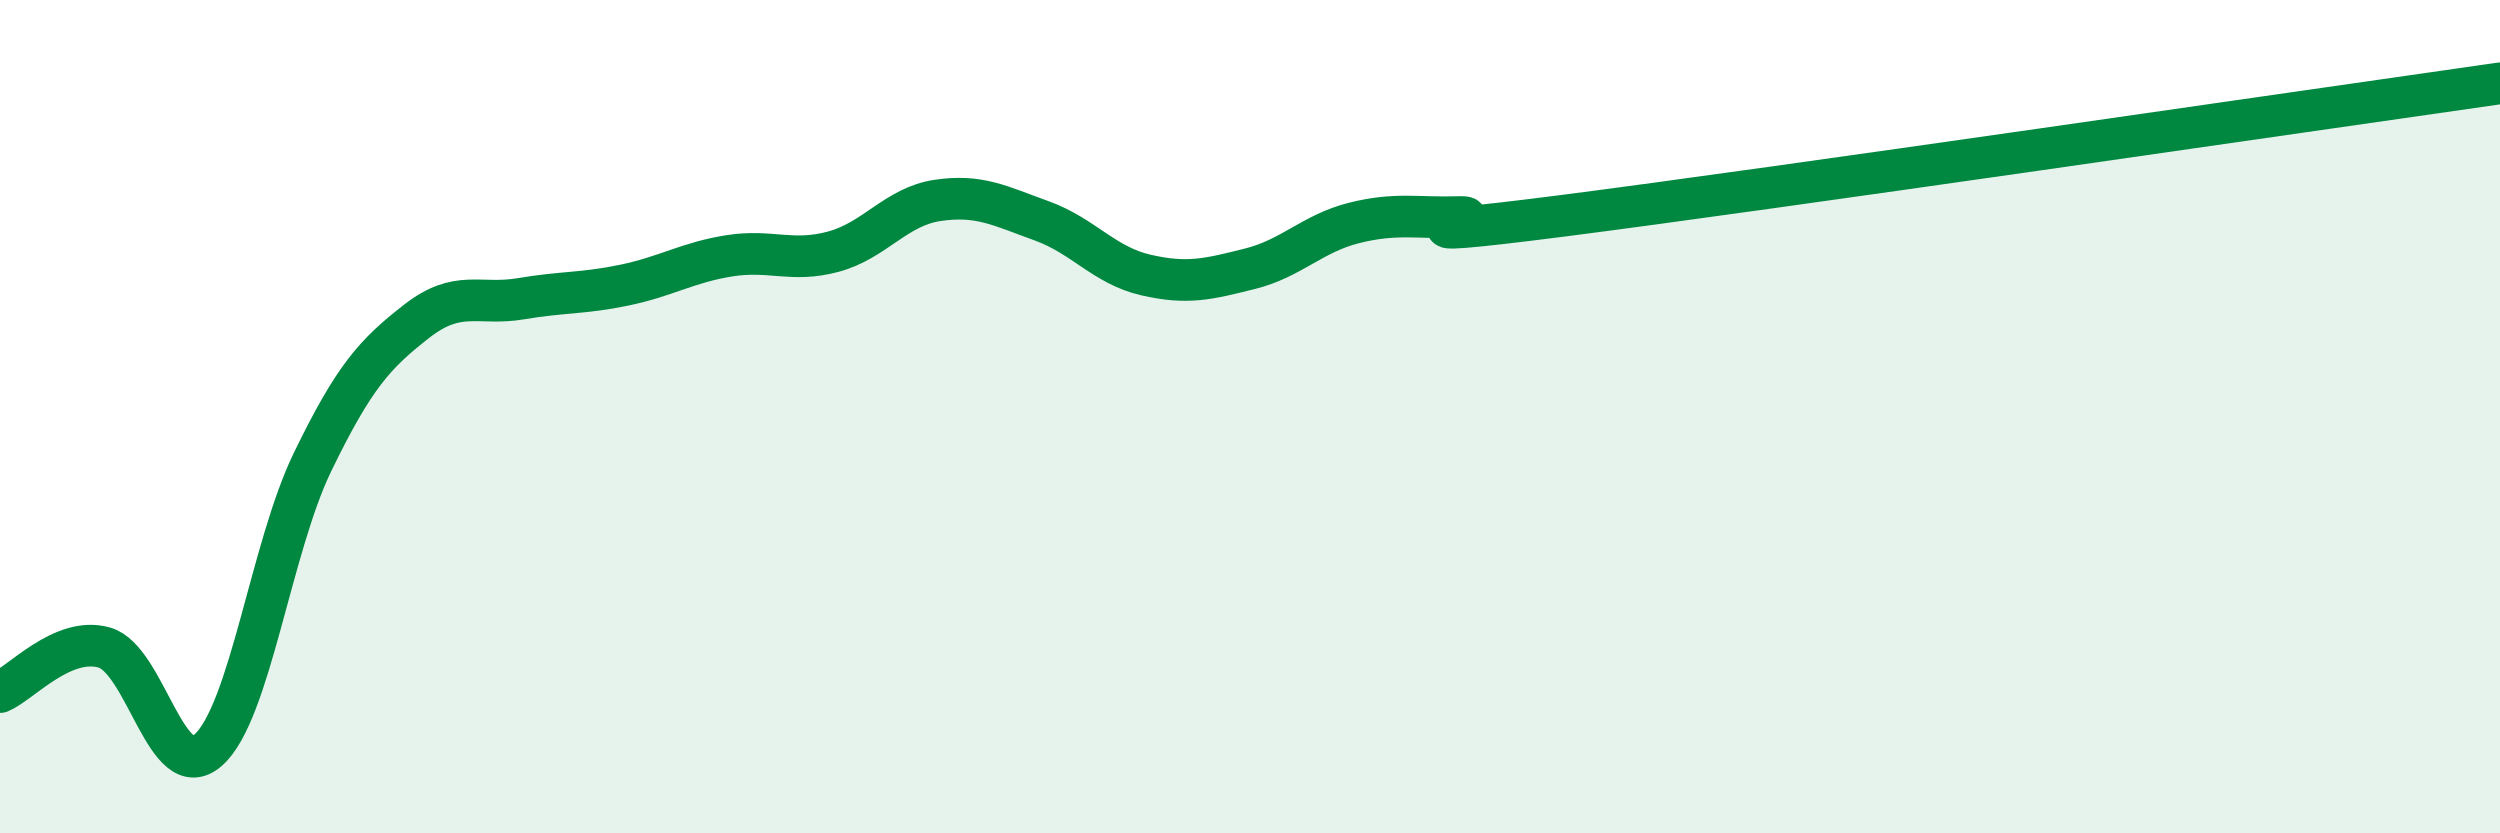 
    <svg width="60" height="20" viewBox="0 0 60 20" xmlns="http://www.w3.org/2000/svg">
      <path
        d="M 0,16.61 C 0.5,16.4 1.5,15.26 2.5,15.54 C 3.5,15.82 4,18.89 5,18 C 6,17.11 6.5,13.15 7.5,11.09 C 8.5,9.03 9,8.49 10,7.71 C 11,6.93 11.5,7.34 12.5,7.17 C 13.5,7 14,7.05 15,6.84 C 16,6.63 16.5,6.3 17.5,6.14 C 18.5,5.98 19,6.31 20,6.04 C 21,5.77 21.5,4.96 22.5,4.81 C 23.5,4.66 24,4.94 25,5.3 C 26,5.66 26.5,6.37 27.5,6.6 C 28.5,6.83 29,6.7 30,6.45 C 31,6.2 31.5,5.6 32.5,5.35 C 33.5,5.1 34,5.24 35,5.21 C 36,5.18 32.5,5.82 37.5,5.18 C 42.5,4.54 55.5,2.64 60,2L60 20L0 20Z"
        fill="#008740"
        opacity="0.1"
        stroke-linecap="round"
        stroke-linejoin="round"
      />
      <path
        d="M 0,16.61 C 0.5,16.4 1.5,15.26 2.5,15.54 C 3.5,15.82 4,18.89 5,18 C 6,17.11 6.5,13.15 7.5,11.09 C 8.5,9.03 9,8.49 10,7.71 C 11,6.93 11.5,7.34 12.5,7.17 C 13.5,7 14,7.05 15,6.84 C 16,6.63 16.5,6.3 17.5,6.14 C 18.5,5.98 19,6.31 20,6.04 C 21,5.77 21.5,4.96 22.5,4.81 C 23.5,4.66 24,4.94 25,5.3 C 26,5.66 26.5,6.37 27.5,6.6 C 28.5,6.83 29,6.7 30,6.45 C 31,6.2 31.5,5.6 32.5,5.35 C 33.5,5.1 34,5.24 35,5.21 C 36,5.18 32.5,5.82 37.5,5.18 C 42.5,4.54 55.5,2.64 60,2"
        stroke="#008740"
        stroke-width="1"
        fill="none"
        stroke-linecap="round"
        stroke-linejoin="round"
      />
    </svg>
  